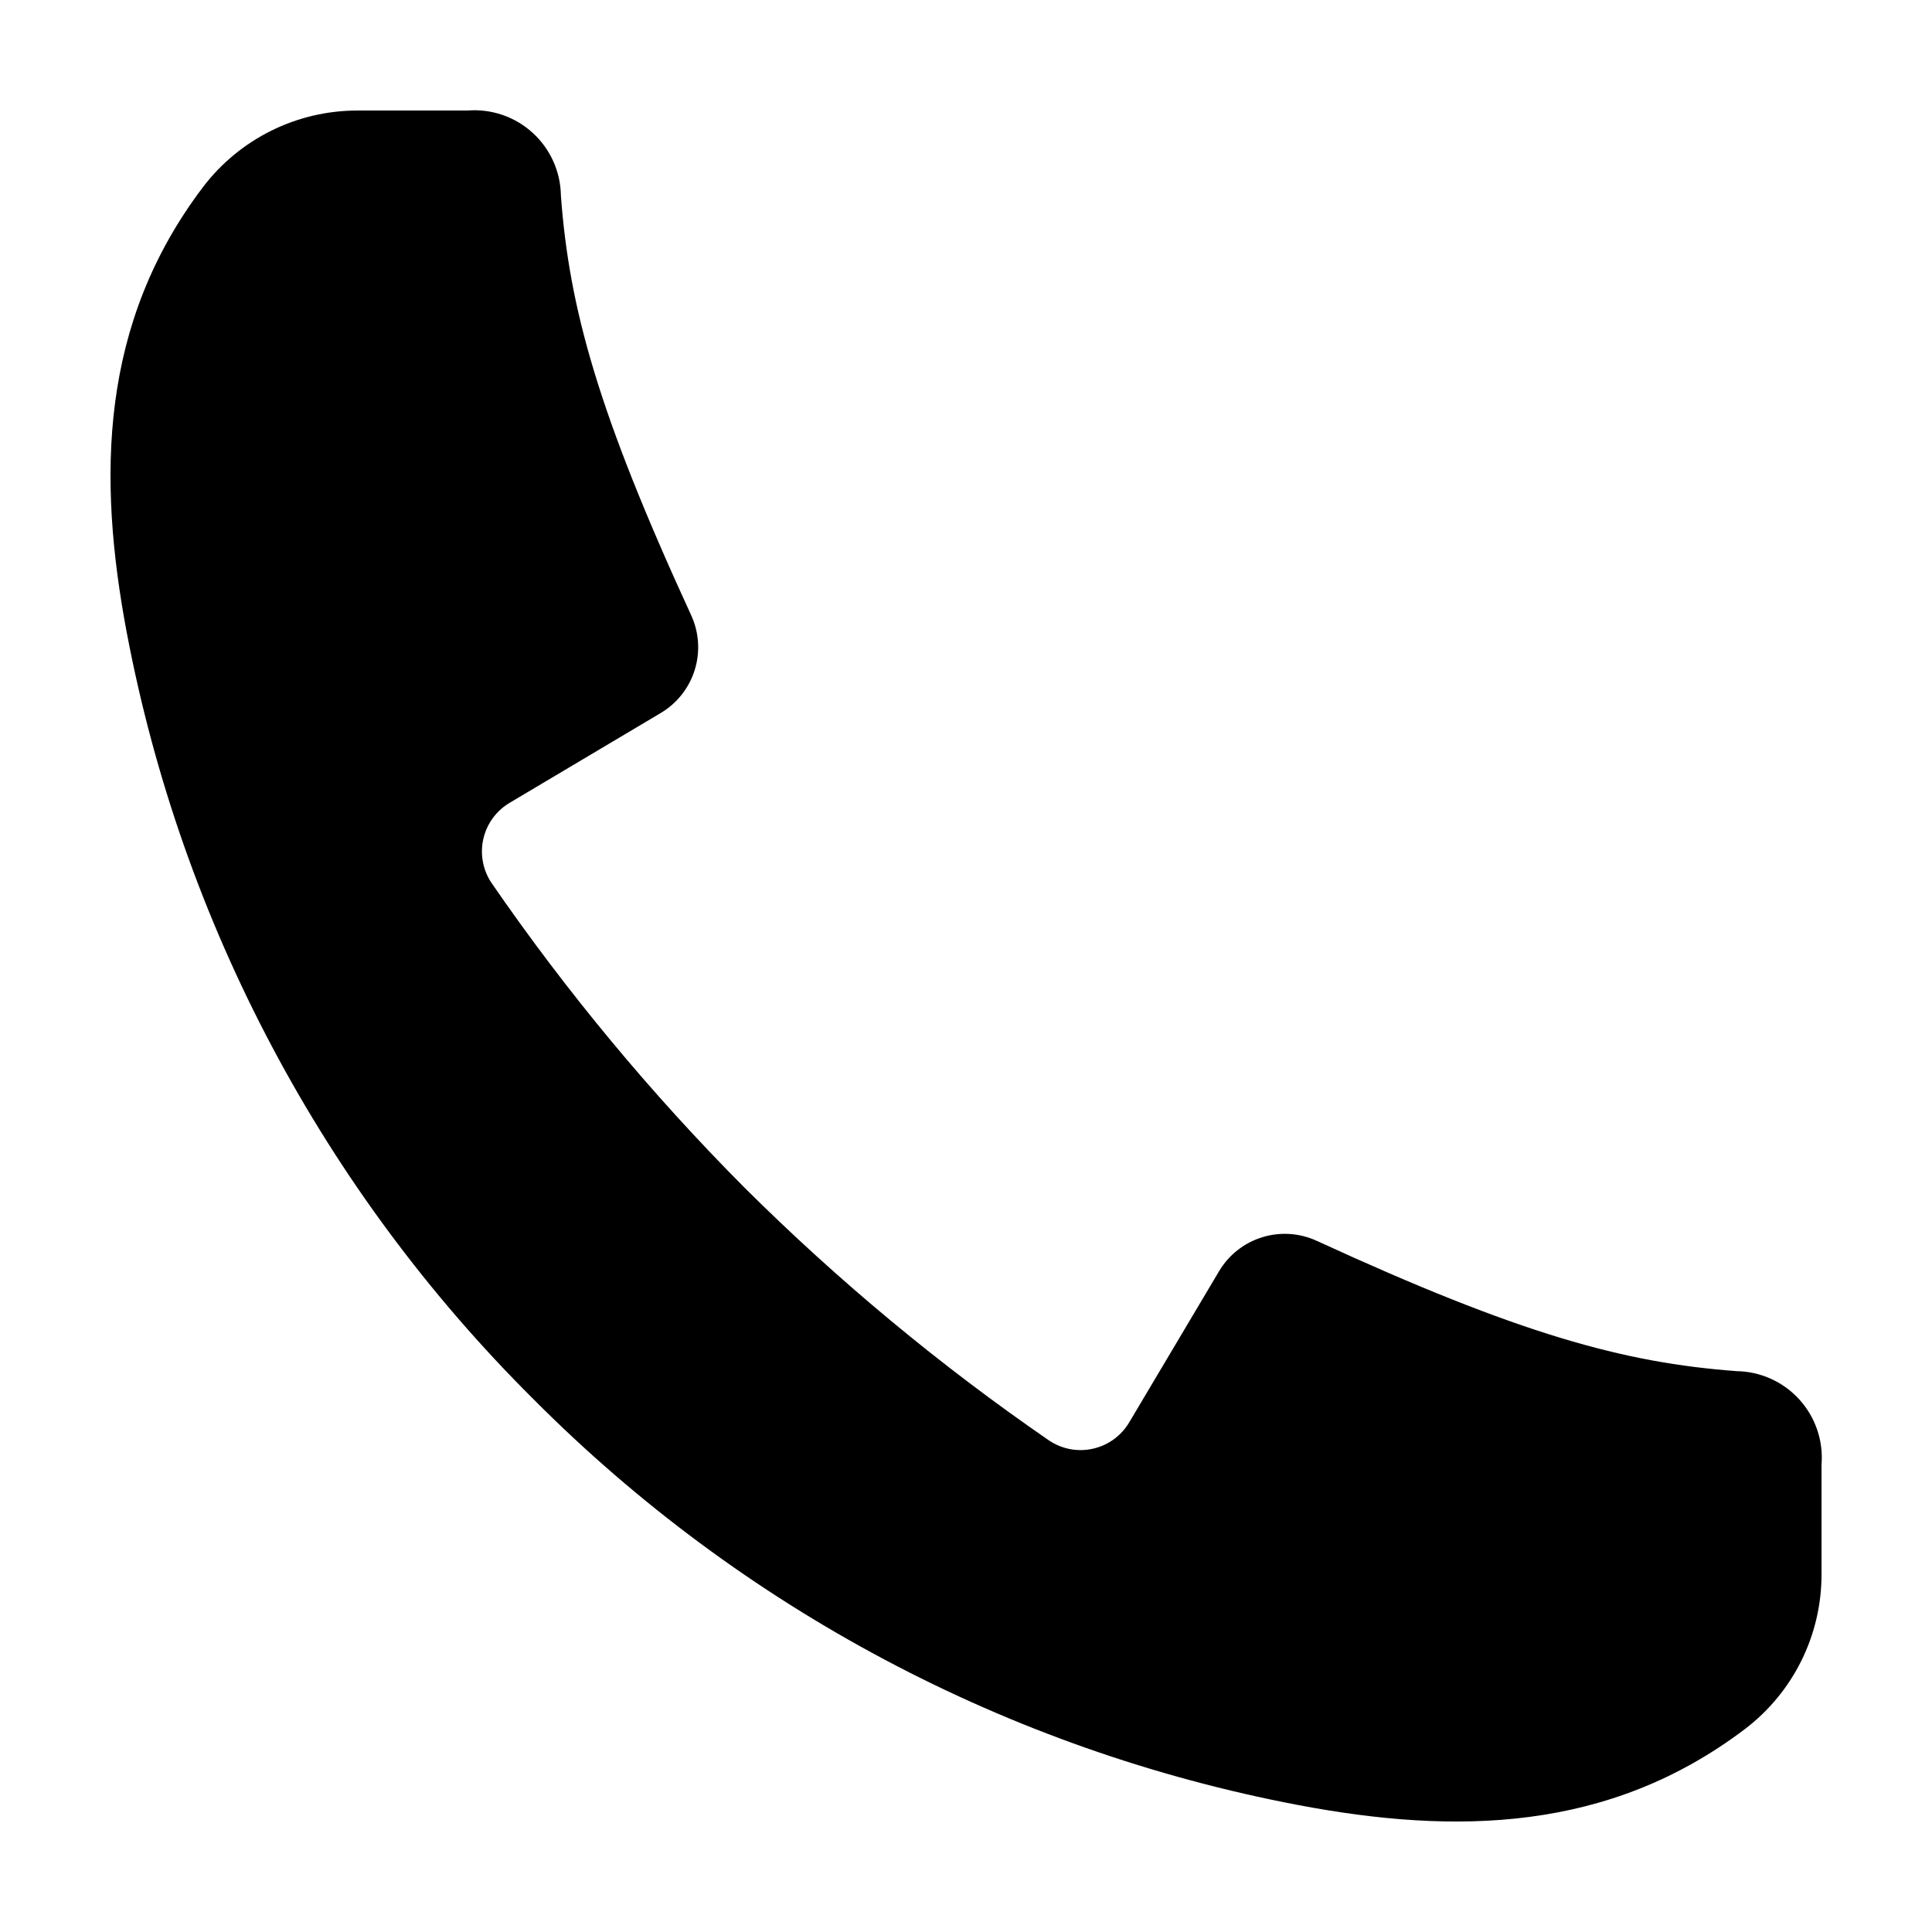 <?xml version="1.0" encoding="UTF-8"?>
<!-- Uploaded to: ICON Repo, www.iconrepo.com, Generator: ICON Repo Mixer Tools -->
<svg fill="#000000" width="800px" height="800px" version="1.1" viewBox="144 144 512 512" xmlns="http://www.w3.org/2000/svg">
 <path d="m604.16 507.36c-29.824-2.215-57.375-9.762-111.21-34.527v0.004c-4.543-2.094-9.699-2.43-14.473-0.949-4.777 1.48-8.836 4.676-11.398 8.973l-23.82 40.074v-0.004c-2.09 3.535-5.539 6.059-9.543 6.977-4.004 0.922-8.207 0.156-11.629-2.113-28.895-19.887-55.938-42.336-80.805-67.074-24.738-24.867-47.188-51.91-67.074-80.805-2.269-3.422-3.031-7.625-2.113-11.629 0.918-4 3.441-7.449 6.977-9.539l40.074-23.82c4.293-2.562 7.488-6.625 8.969-11.398 1.48-4.777 1.145-9.934-0.945-14.473-24.762-53.836-32.312-81.387-34.527-111.21-0.082-6.352-2.797-12.383-7.492-16.66-4.695-4.273-10.957-6.41-17.289-5.894h-29.117 0.004c-16.086-0.012-31.25 7.508-40.977 20.316-27.297 36.051-28.023 76.605-20.133 118.3h0.004c14.613 76.91 52.137 147.61 107.65 202.81 55.203 55.512 125.9 93.039 202.81 107.65 41.691 7.891 82.246 7.164 118.3-20.133 12.812-9.727 20.328-24.891 20.32-40.977v-29.113c0.512-6.332-1.621-12.59-5.898-17.289-4.273-4.695-10.305-7.41-16.656-7.492z"/>
</svg>